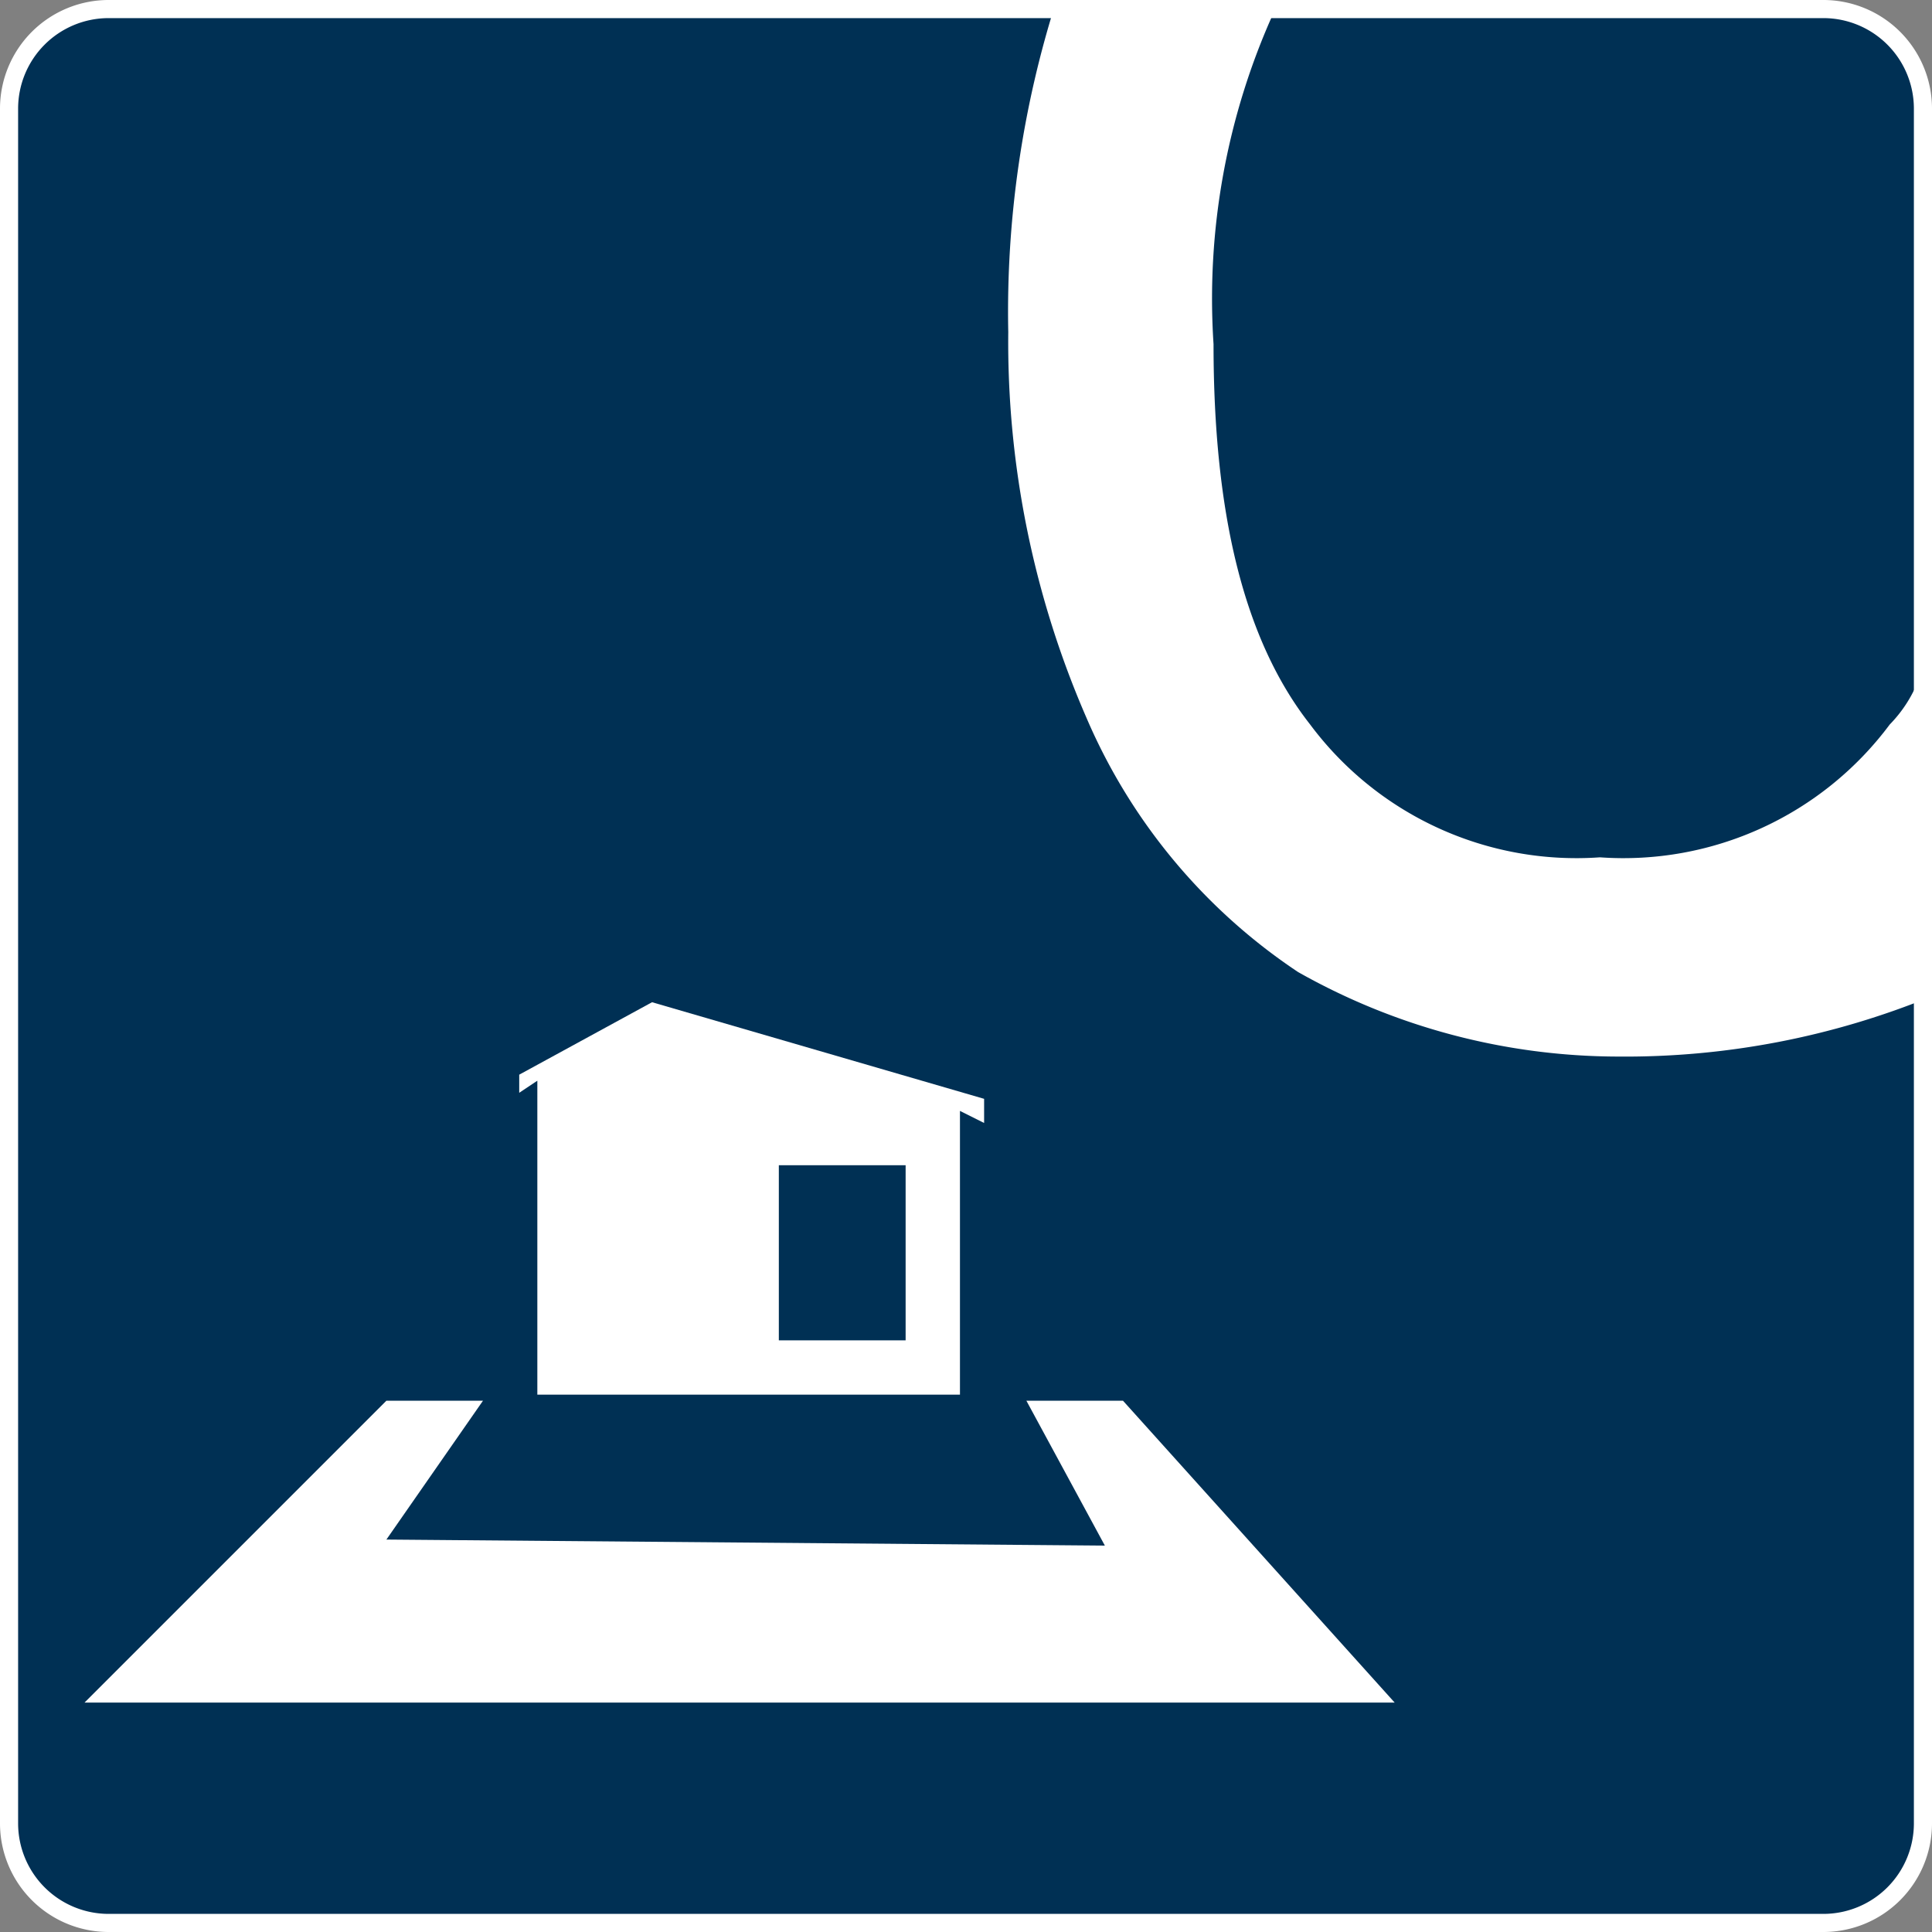 <svg id="Layer_1" data-name="Layer 1" xmlns="http://www.w3.org/2000/svg" viewBox="0 0 32 32"><rect x="0" y="0" width="32" height="32" fill="#808080" stroke="none"/><g id="BG_dark_blue" data-name="BG dark blue"><path d="M1.8,31.8A1.6,1.6,0,0,1,.2,30.2V1.8A1.6,1.6,0,0,1,1.8.2H30.2a1.6,1.6,0,0,1,1.6,1.6V30.2a1.6,1.6,0,0,1-1.6,1.6Z" fill="#003054"/><path d="M30.2.3a1.5,1.5,0,0,1,1.5,1.5V30.2a1.5,1.5,0,0,1-1.5,1.5H1.8A1.5,1.5,0,0,1,.3,30.2V1.8A1.5,1.5,0,0,1,1.8.3H30.2m0-.3H1.8A1.8,1.8,0,0,0,0,1.8H0V30.2A1.8,1.8,0,0,0,1.8,32H30.2A1.8,1.8,0,0,0,32,30.2h0V1.8A1.8,1.8,0,0,0,30.2,0Z" fill="#fff"/></g><path id="a-element" d="M31.3,12a5.5,5.5,0,0,1-4.8,2.2h0A5.5,5.5,0,0,1,21.7,12c-1.1-1.4-1.6-3.5-1.6-6.3a11.5,11.5,0,0,1,1-5.5l.2-.2H17.5a17,17,0,0,0-.8,5.5A15.6,15.6,0,0,0,18,11.9a9.6,9.6,0,0,0,3.5,4.2,10.8,10.8,0,0,0,5.3,1.4,13.4,13.4,0,0,0,5.2-1V10.9l-.2.3A2.2,2.2,0,0,1,31.3,12Z" fill="#fff"/><g id="Site"><path d="M10.8,16.6,8.6,17.8v.3l.3-.2v5.2h7V18.4l.4.2v-.4ZM15,22.2H12.9V19.3H15Z" fill="#fff"/><polygon points="18.6 23.2 17 23.2 18.3 25.6 6.4 25.5 8 23.2 6.4 23.2 1.4 28.2 23.1 28.2 18.6 23.2" fill="#fff"/></g></svg>
